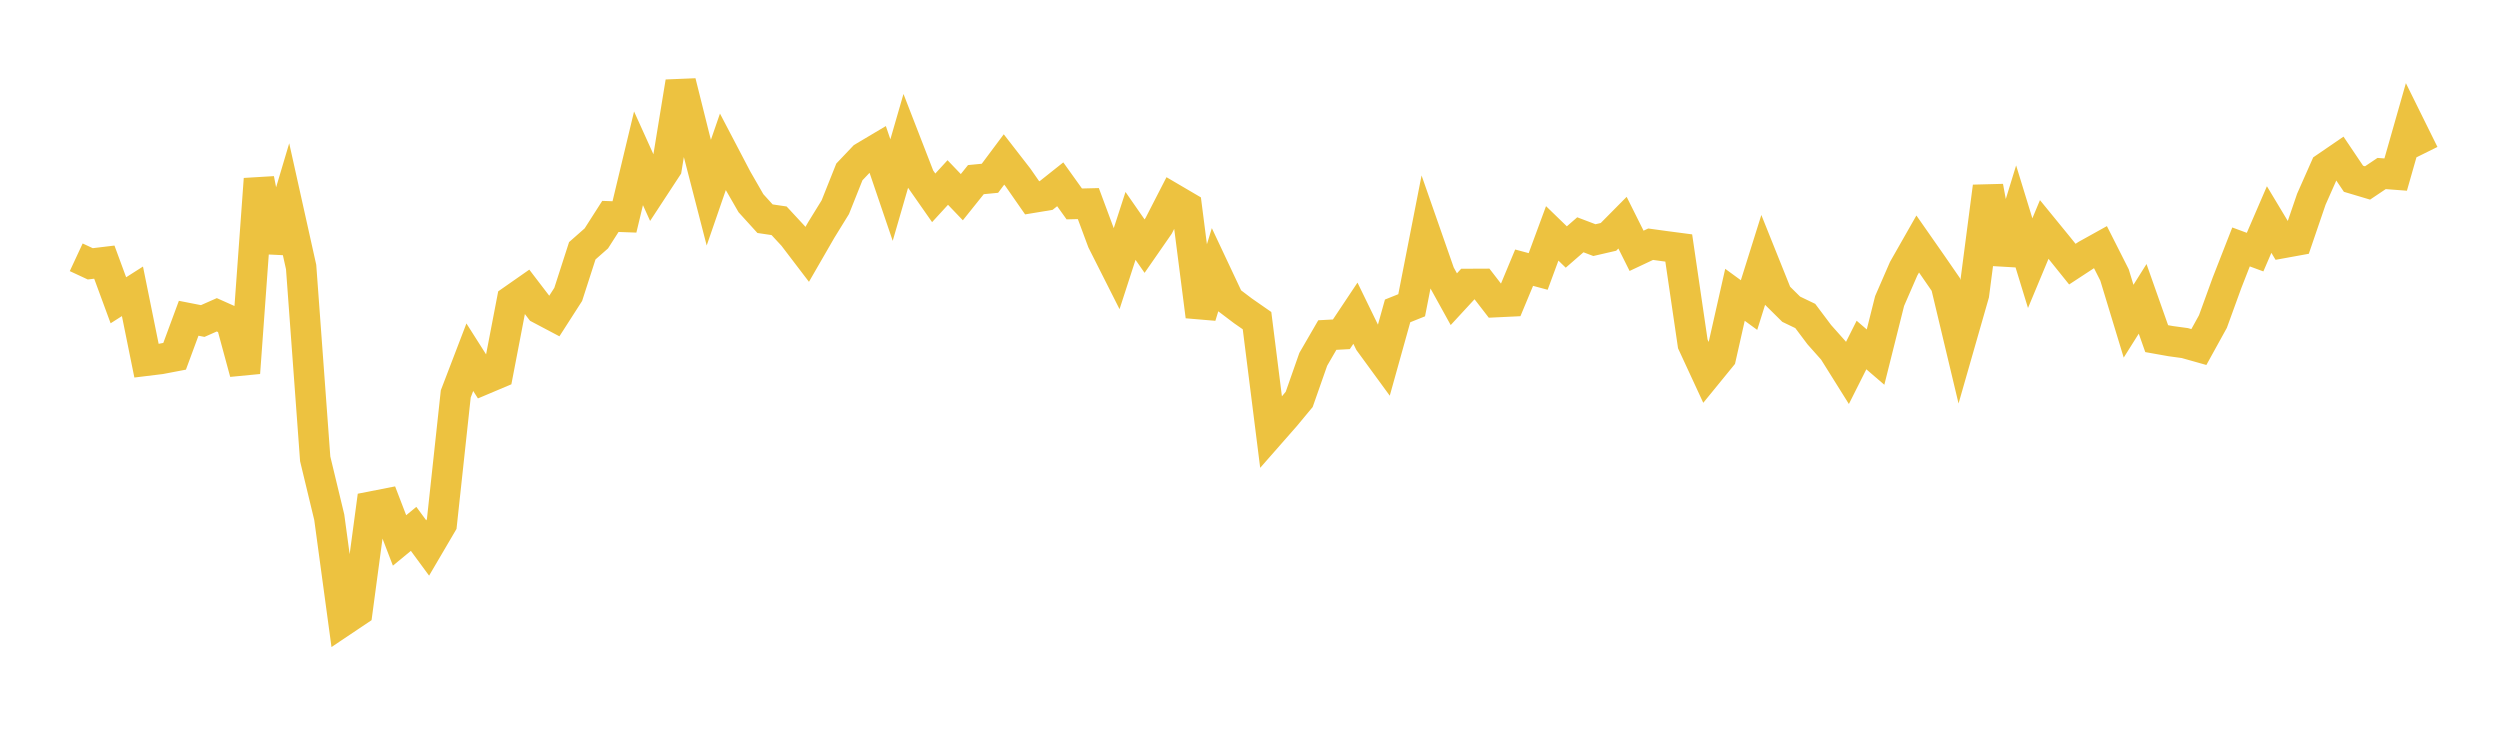 <svg width="164" height="48" xmlns="http://www.w3.org/2000/svg" xmlns:xlink="http://www.w3.org/1999/xlink"><path fill="none" stroke="rgb(237,194,64)" stroke-width="2" d="M5,16.878L5.922,17.307L6.844,17.196L7.766,19.698L8.689,19.11L9.611,23.661L10.533,23.548L11.455,23.372L12.377,20.878L13.299,21.059L14.222,20.651L15.144,21.063L16.066,24.463L16.988,11.745L17.91,16.47L18.832,13.374L19.754,17.517L20.677,30.101L21.599,33.928L22.521,40.722L23.443,40.104L24.365,33.231L25.287,33.05L26.21,35.453L27.132,34.694L28.054,35.947L28.976,34.376L29.898,25.84L30.82,23.433L31.743,24.886L32.665,24.497L33.587,19.7L34.509,19.056L35.431,20.262L36.353,20.749L37.275,19.313L38.198,16.451L39.12,15.639L40.042,14.197L40.964,14.23L41.886,10.384L42.808,12.423L43.731,11.014L44.653,5.374L45.575,9.066L46.497,12.639L47.419,9.967L48.341,11.728L49.263,13.331L50.186,14.347L51.108,14.483L52.03,15.477L52.952,16.686L53.874,15.087L54.796,13.592L55.719,11.278L56.641,10.308L57.563,9.76L58.485,12.47L59.407,9.284L60.329,11.659L61.251,12.978L62.174,11.972L63.096,12.935L64.018,11.784L64.94,11.695L65.862,10.46L66.784,11.648L67.707,12.975L68.629,12.823L69.551,12.09L70.473,13.378L71.395,13.355L72.317,15.834L73.24,17.662L74.162,14.819L75.084,16.146L76.006,14.817L76.928,13.022L77.85,13.563L78.772,20.753L79.695,17.736L80.617,19.695L81.539,20.393L82.461,21.034L83.383,28.36L84.305,27.31L85.228,26.199L86.15,23.571L87.072,21.979L87.994,21.93L88.916,20.546L89.838,22.441L90.76,23.703L91.683,20.395L92.605,20.025L93.527,15.32L94.449,17.958L95.371,19.627L96.293,18.628L97.216,18.624L98.138,19.818L99.06,19.774L99.982,17.56L100.904,17.807L101.826,15.31L102.749,16.204L103.671,15.402L104.593,15.752L105.515,15.539L106.437,14.608L107.359,16.454L108.281,16.02L109.204,16.147L110.126,16.268L111.048,22.561L111.97,24.553L112.892,23.423L113.814,19.339L114.737,20.012L115.659,17.075L116.581,19.373L117.503,20.285L118.425,20.728L119.347,21.955L120.269,22.991L121.192,24.466L122.114,22.633L123.036,23.426L123.958,19.746L124.88,17.627L125.802,16.007L126.725,17.329L127.647,18.665L128.569,22.53L129.491,19.312L130.413,12.241L131.335,17.254L132.257,14.256L133.18,17.263L134.102,15.052L135.024,16.181L135.946,17.328L136.868,16.724L137.79,16.212L138.713,18.038L139.635,21.071L140.557,19.604L141.479,22.215L142.401,22.379L143.323,22.505L144.246,22.765L145.168,21.094L146.09,18.557L147.012,16.199L147.934,16.539L148.856,14.402L149.778,15.937L150.701,15.769L151.623,13.071L152.545,10.989L153.467,10.358L154.389,11.727L155.311,12.002L156.234,11.382L157.156,11.452L158.078,8.219L159,10.083"></path></svg>